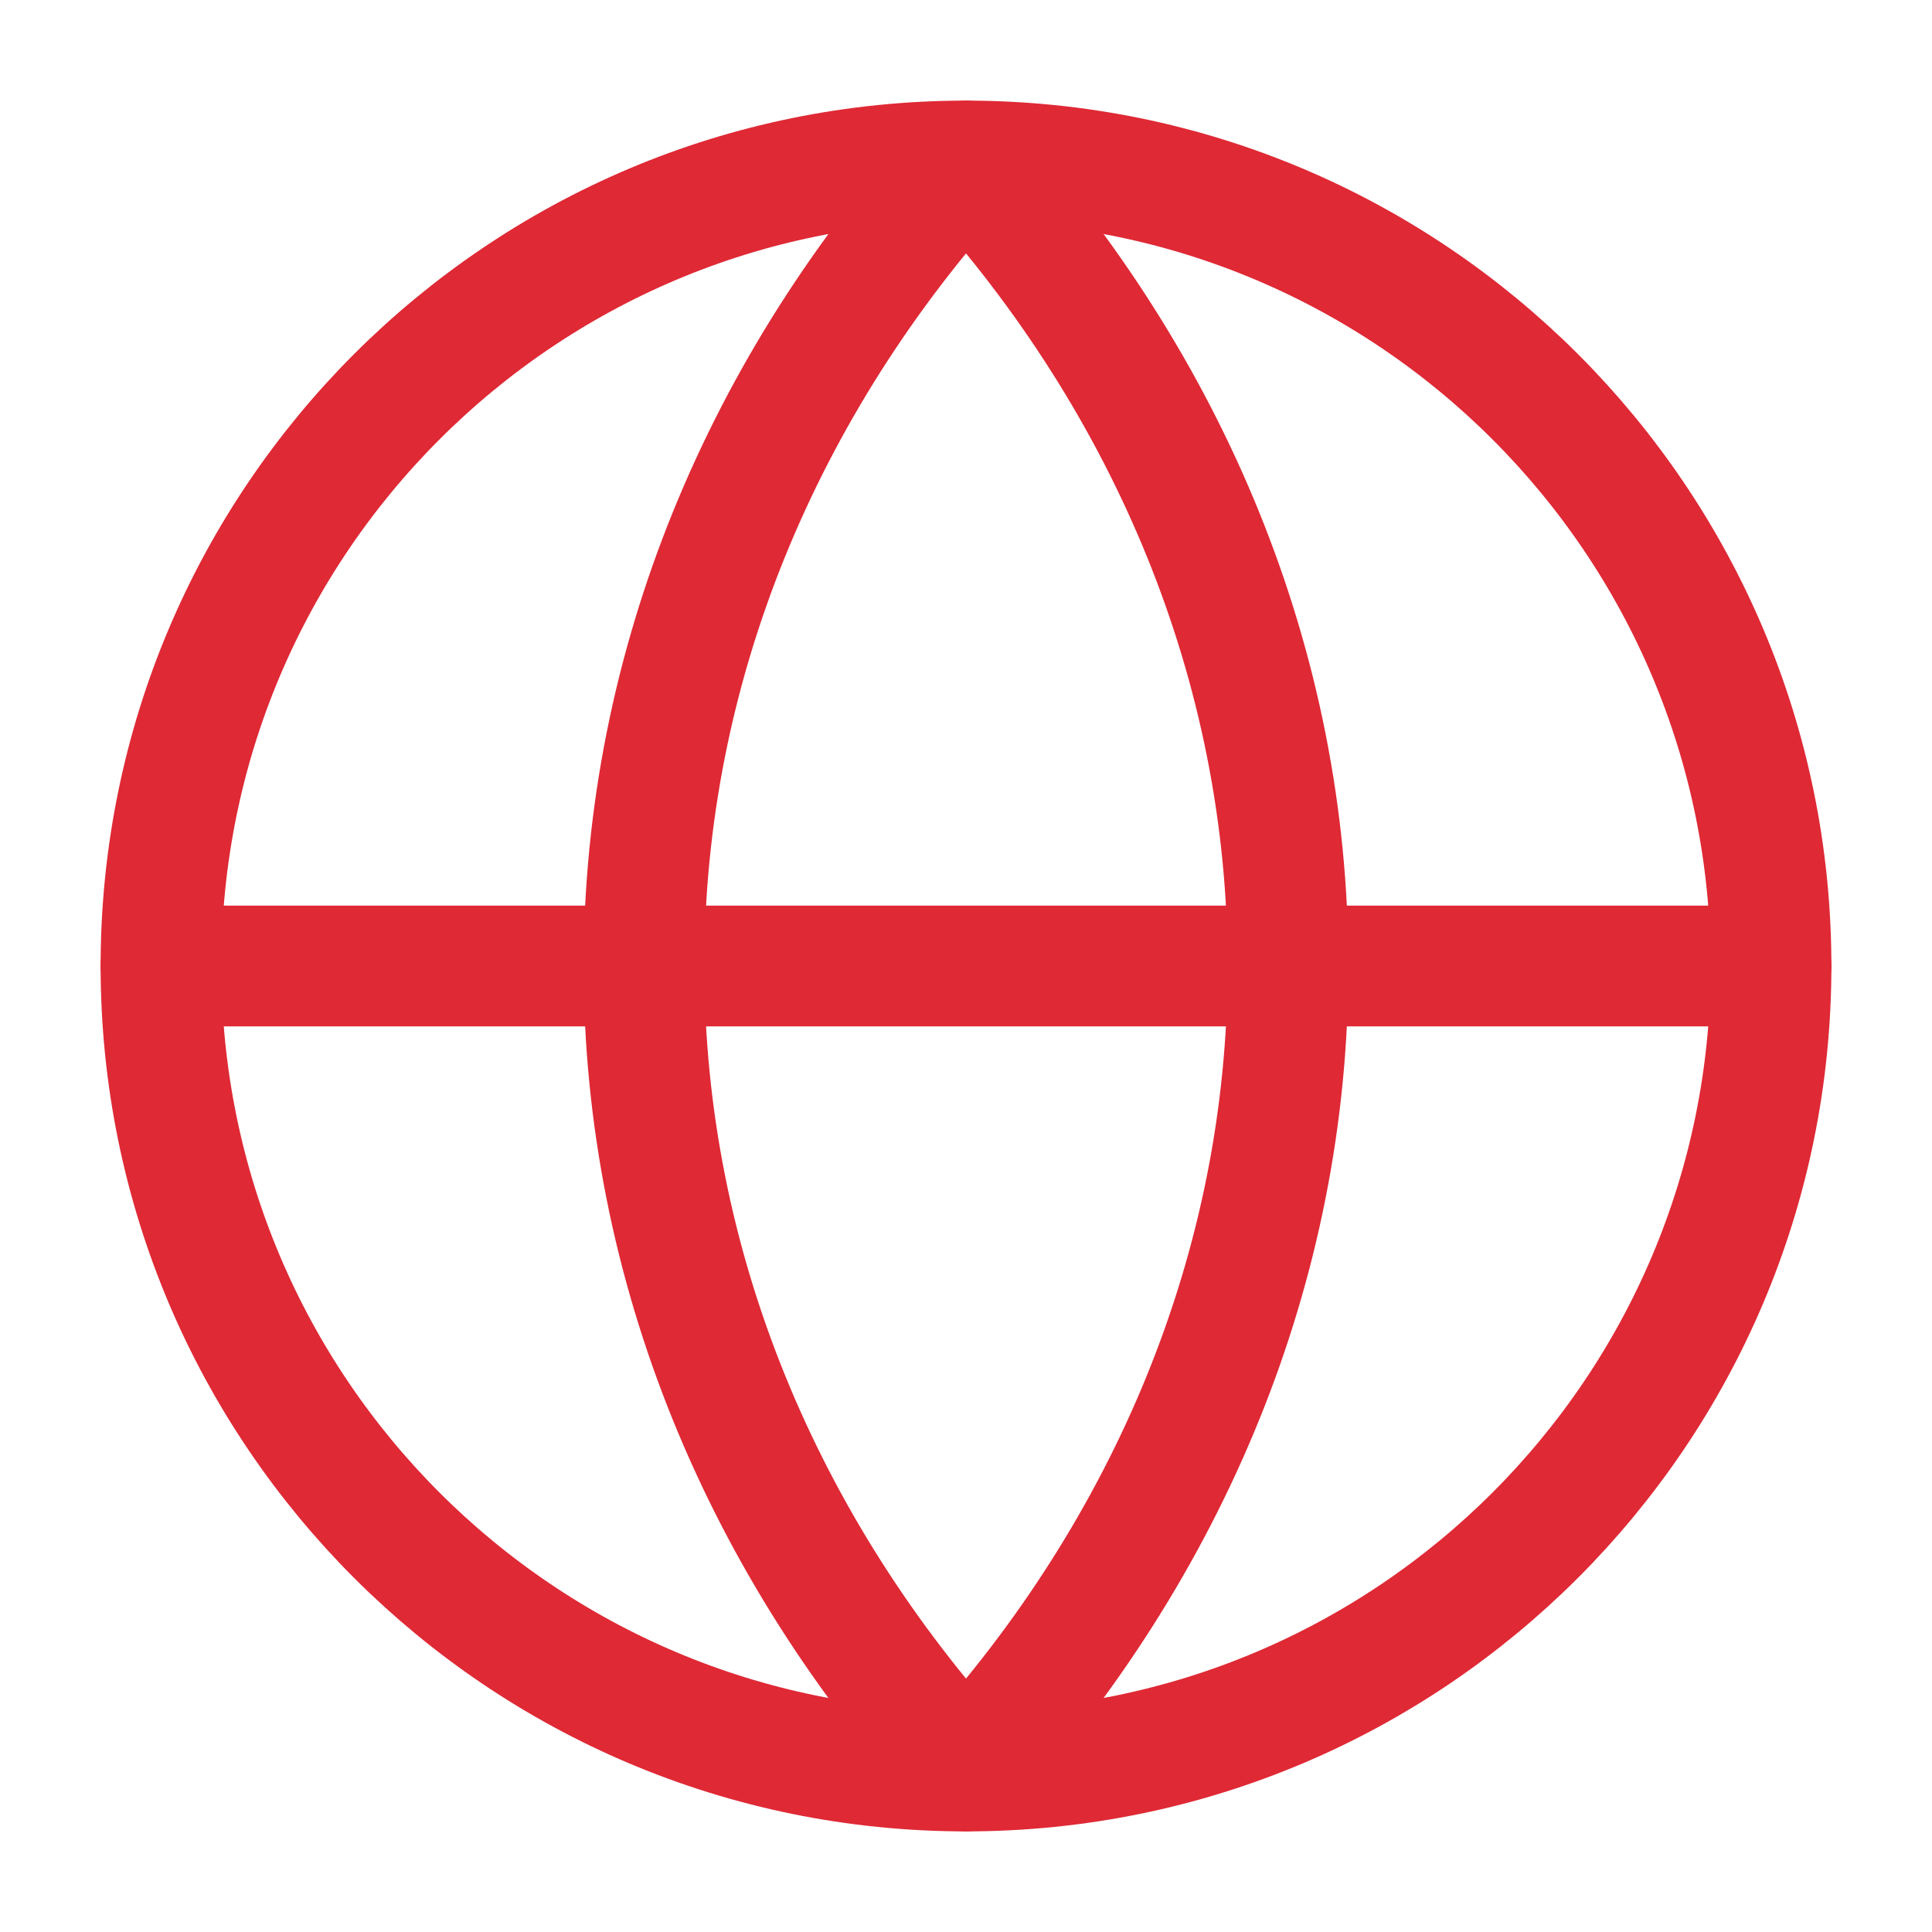<?xml version="1.0" encoding="UTF-8"?>
<svg width="64" height="64" viewBox="0 0 64 64" fill="none" xmlns="http://www.w3.org/2000/svg">
  <path d="M32 58.667C46.728 58.667 58.667 46.728 58.667 32C58.667 17.272 46.728 5.333 32 5.333C17.272 5.333 5.333 17.272 5.333 32C5.333 46.728 17.272 58.667 32 58.667Z" stroke="#DF2935" stroke-width="4" stroke-linecap="round" stroke-linejoin="round"/>
  <path d="M5.333 32H58.667" stroke="#DF2935" stroke-width="4" stroke-linecap="round" stroke-linejoin="round"/>
  <path d="M32 5.333C38.728 12.722 42.667 22.065 42.667 32C42.667 41.935 38.728 51.278 32 58.667C25.272 51.278 21.333 41.935 21.333 32C21.333 22.065 25.272 12.722 32 5.333Z" stroke="#DF2935" stroke-width="4" stroke-linecap="round" stroke-linejoin="round"/>
</svg>
